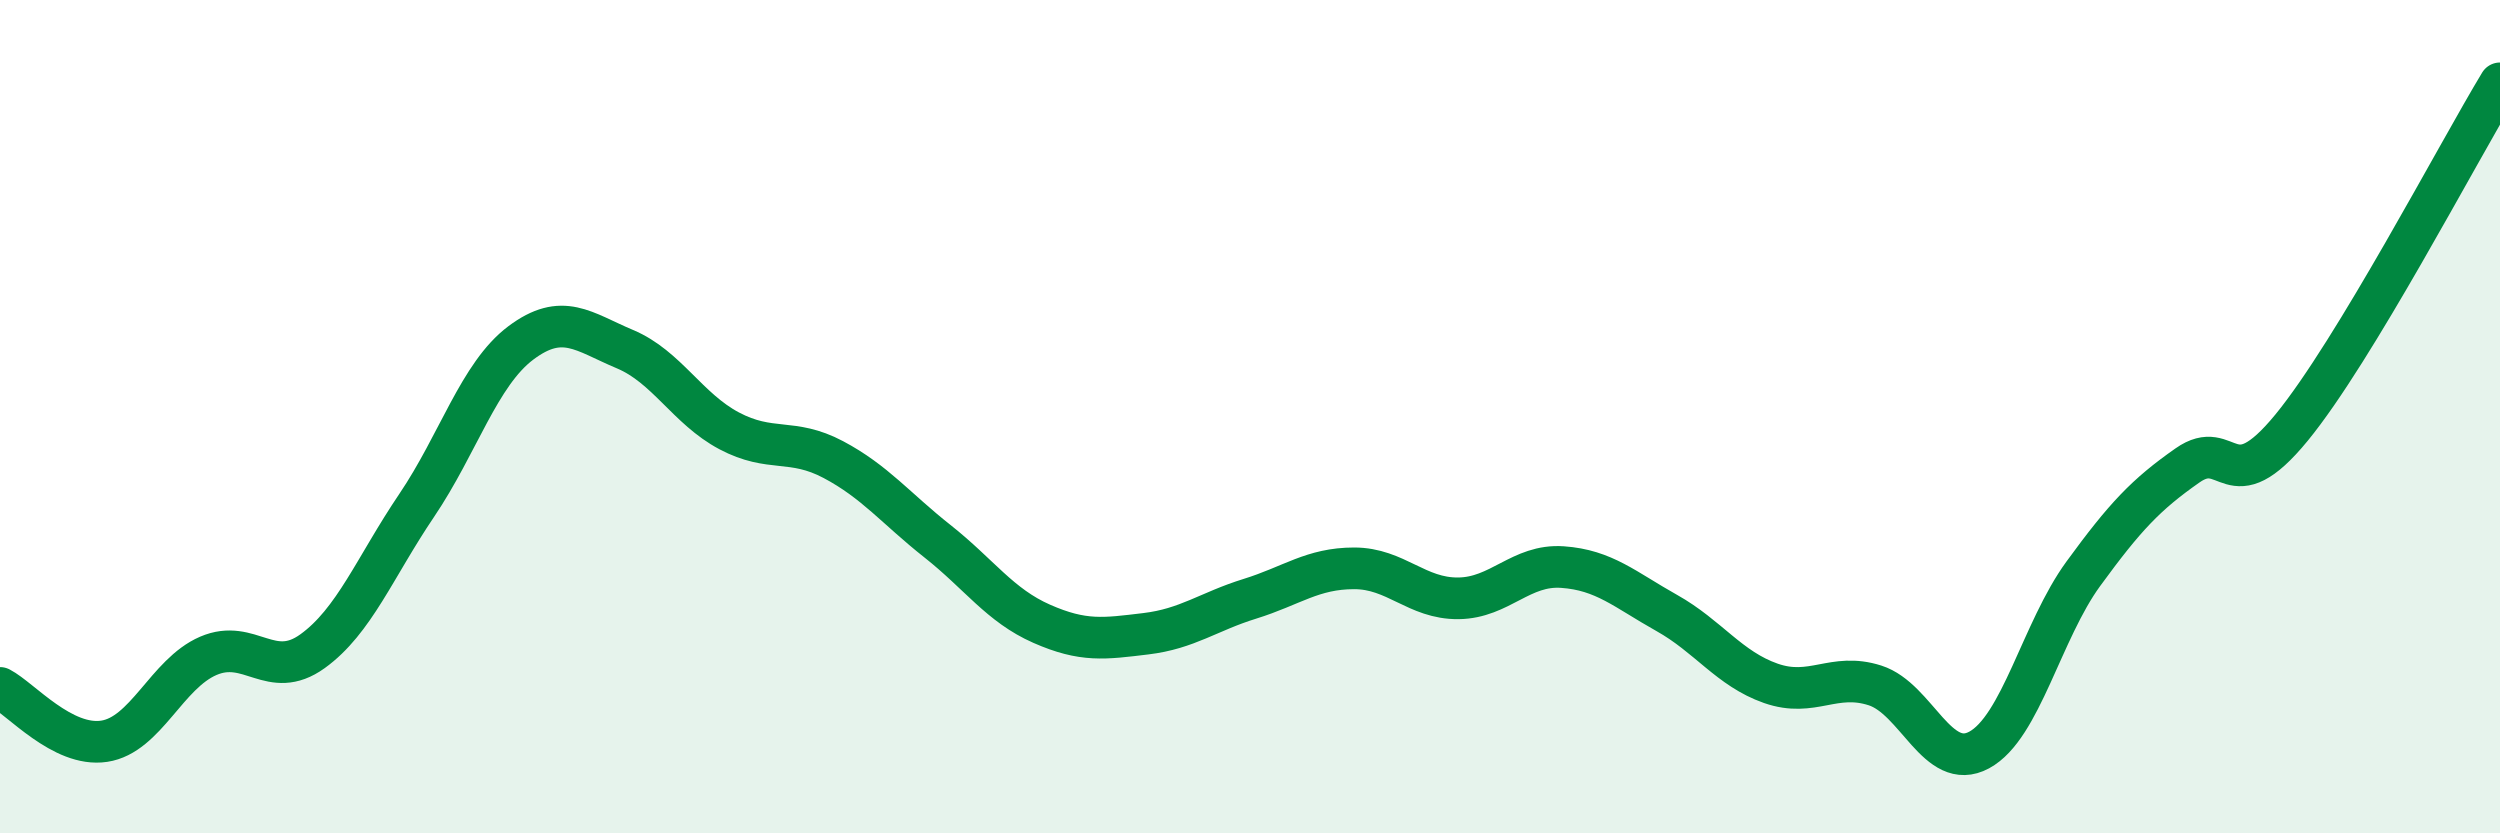 
    <svg width="60" height="20" viewBox="0 0 60 20" xmlns="http://www.w3.org/2000/svg">
      <path
        d="M 0,16.51 C 0.5,16.77 1.5,17.94 2.5,17.79 C 3.5,17.64 4,16.17 5,15.74 C 6,15.31 6.5,16.35 7.5,15.63 C 8.5,14.91 9,13.61 10,12.13 C 11,10.65 11.5,8.98 12.5,8.23 C 13.5,7.48 14,7.96 15,8.38 C 16,8.8 16.5,9.81 17.5,10.34 C 18.5,10.87 19,10.5 20,11.03 C 21,11.56 21.5,12.2 22.5,12.99 C 23.5,13.78 24,14.53 25,14.97 C 26,15.41 26.5,15.33 27.5,15.21 C 28.5,15.09 29,14.68 30,14.37 C 31,14.06 31.5,13.64 32.5,13.64 C 33.5,13.64 34,14.37 35,14.36 C 36,14.35 36.5,13.54 37.5,13.61 C 38.5,13.68 39,14.15 40,14.71 C 41,15.27 41.5,16.05 42.5,16.4 C 43.5,16.75 44,16.13 45,16.45 C 46,16.77 46.5,18.54 47.5,18 C 48.5,17.46 49,15.14 50,13.77 C 51,12.4 51.5,11.87 52.5,11.17 C 53.5,10.47 53.5,12.09 55,10.26 C 56.5,8.43 59,3.65 60,2L60 20L0 20Z"
        fill="#008740"
        opacity="0.1"
        stroke-linecap="round"
        stroke-linejoin="round"
      />
      <path
        d="M 0,16.51 C 0.5,16.77 1.5,17.94 2.5,17.79 C 3.5,17.64 4,16.17 5,15.74 C 6,15.31 6.5,16.35 7.5,15.63 C 8.5,14.91 9,13.61 10,12.13 C 11,10.65 11.5,8.98 12.5,8.23 C 13.5,7.48 14,7.96 15,8.38 C 16,8.8 16.5,9.81 17.5,10.34 C 18.5,10.87 19,10.5 20,11.03 C 21,11.56 21.5,12.2 22.5,12.99 C 23.5,13.78 24,14.53 25,14.97 C 26,15.41 26.5,15.33 27.5,15.21 C 28.5,15.09 29,14.68 30,14.37 C 31,14.06 31.5,13.64 32.5,13.64 C 33.5,13.64 34,14.37 35,14.36 C 36,14.35 36.5,13.54 37.5,13.61 C 38.5,13.68 39,14.15 40,14.71 C 41,15.27 41.5,16.05 42.5,16.4 C 43.5,16.75 44,16.13 45,16.45 C 46,16.77 46.5,18.54 47.5,18 C 48.5,17.46 49,15.14 50,13.77 C 51,12.4 51.5,11.87 52.5,11.17 C 53.5,10.47 53.5,12.09 55,10.26 C 56.5,8.43 59,3.65 60,2"
        stroke="#008740"
        stroke-width="1"
        fill="none"
        stroke-linecap="round"
        stroke-linejoin="round"
      />
    </svg>
  